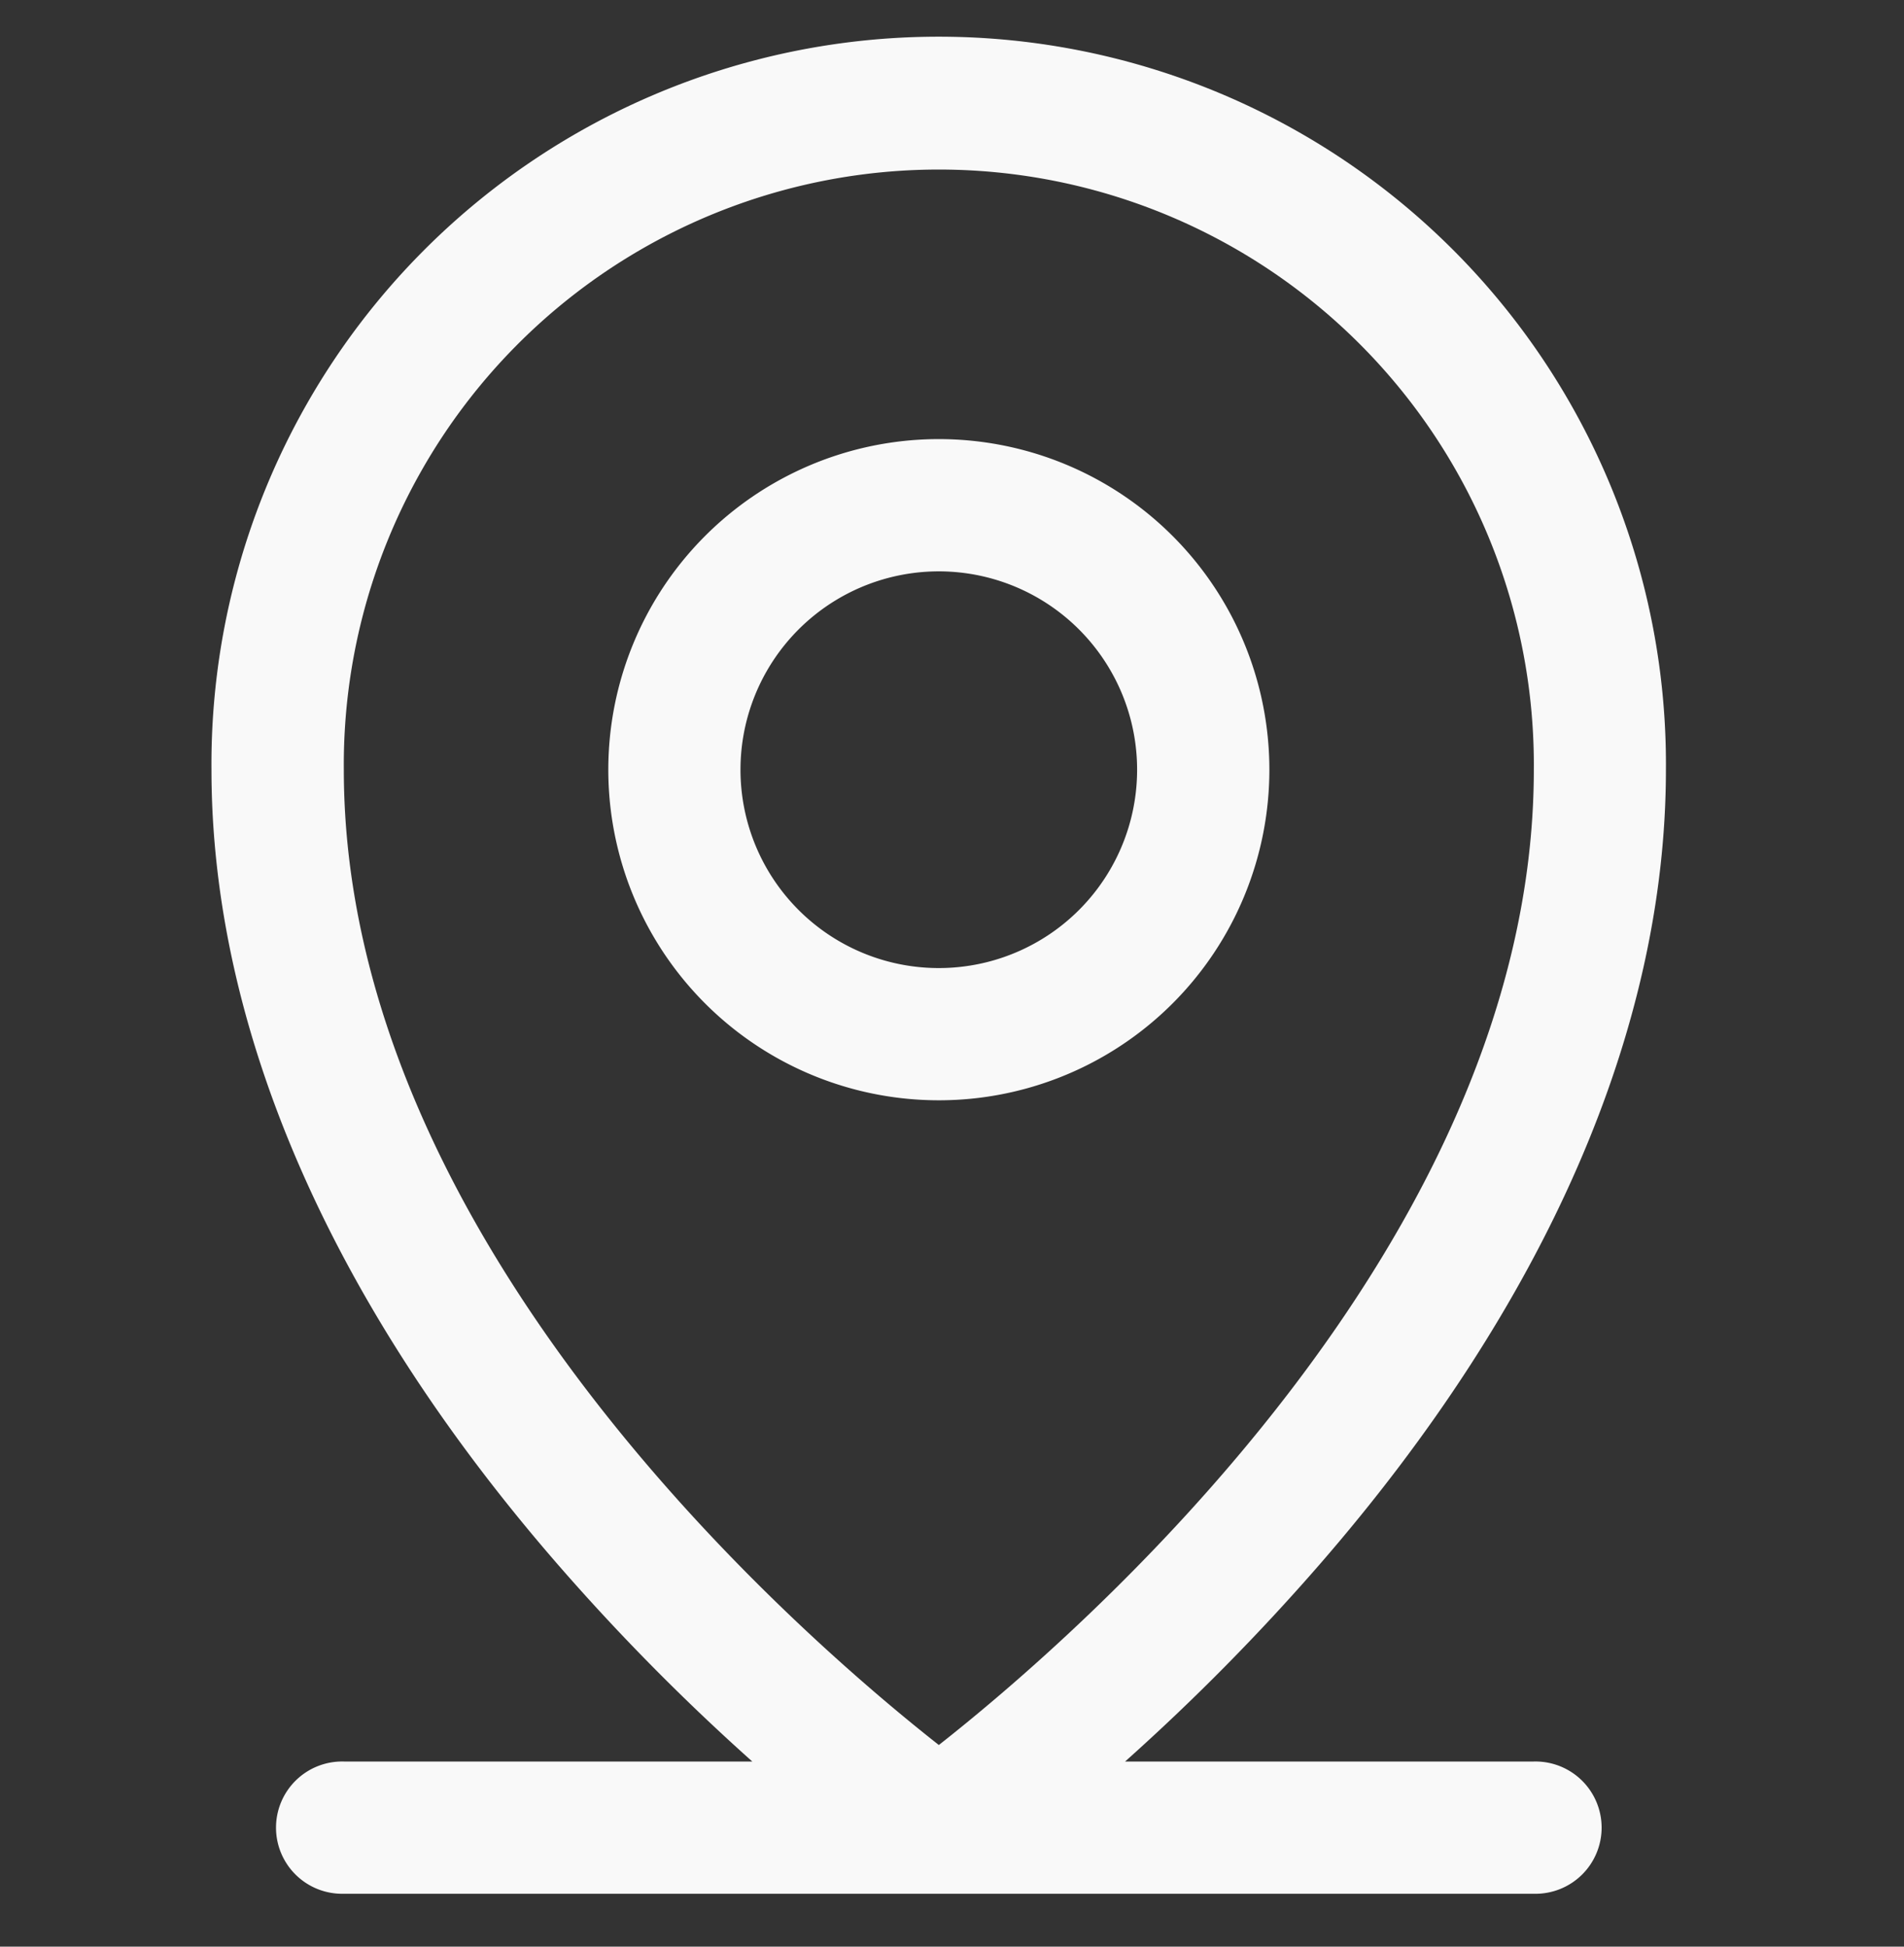 <svg xmlns="http://www.w3.org/2000/svg" xmlns:xlink="http://www.w3.org/1999/xlink" width="45" height="46" viewBox="0 0 45 46">
  <rect x="0" y="0" width="45" height="46" fill="#333333" stroke="none"/>
  <defs>
    <clipPath id="clip-path">
      <rect id="Rectangle_1" data-name="Rectangle 1" width="45" height="46" transform="translate(342 470)" fill="rgba(223,25,25,0.89)"/>
    </clipPath>
  </defs>
  <g id="Mask_Group_1" data-name="Mask Group 1" transform="translate(-342 -470)" clip-path="url(#clip-path)">
    <path id="icon-photo-03" d="M31.938,40.75h-9.66a52.064,52.064,0,0,0,4.582-4.639c5.361-6.166,8.2-12.666,8.2-18.8a17.188,17.188,0,1,0-34.375,0c0,6.133,2.834,12.633,8.2,18.8a52.061,52.061,0,0,0,4.582,4.639H3.813a1.563,1.563,0,1,0,0,3.125H31.938a1.563,1.563,0,1,0,0-3.125ZM3.813,17.313a14.063,14.063,0,1,1,28.125,0c0,11.178-10.834,20.508-14.062,23.047C14.646,37.82,3.813,28.49,3.813,17.313Zm21.875,0A7.812,7.812,0,1,0,23.4,22.837,7.813,7.813,0,0,0,25.688,17.313Zm-12.5,0a4.687,4.687,0,1,1,1.373,3.315A4.687,4.687,0,0,1,13.188,17.313Z" transform="translate(346.313 470.875)" fill="#f9f9f9"/>
  </g>
</svg>
